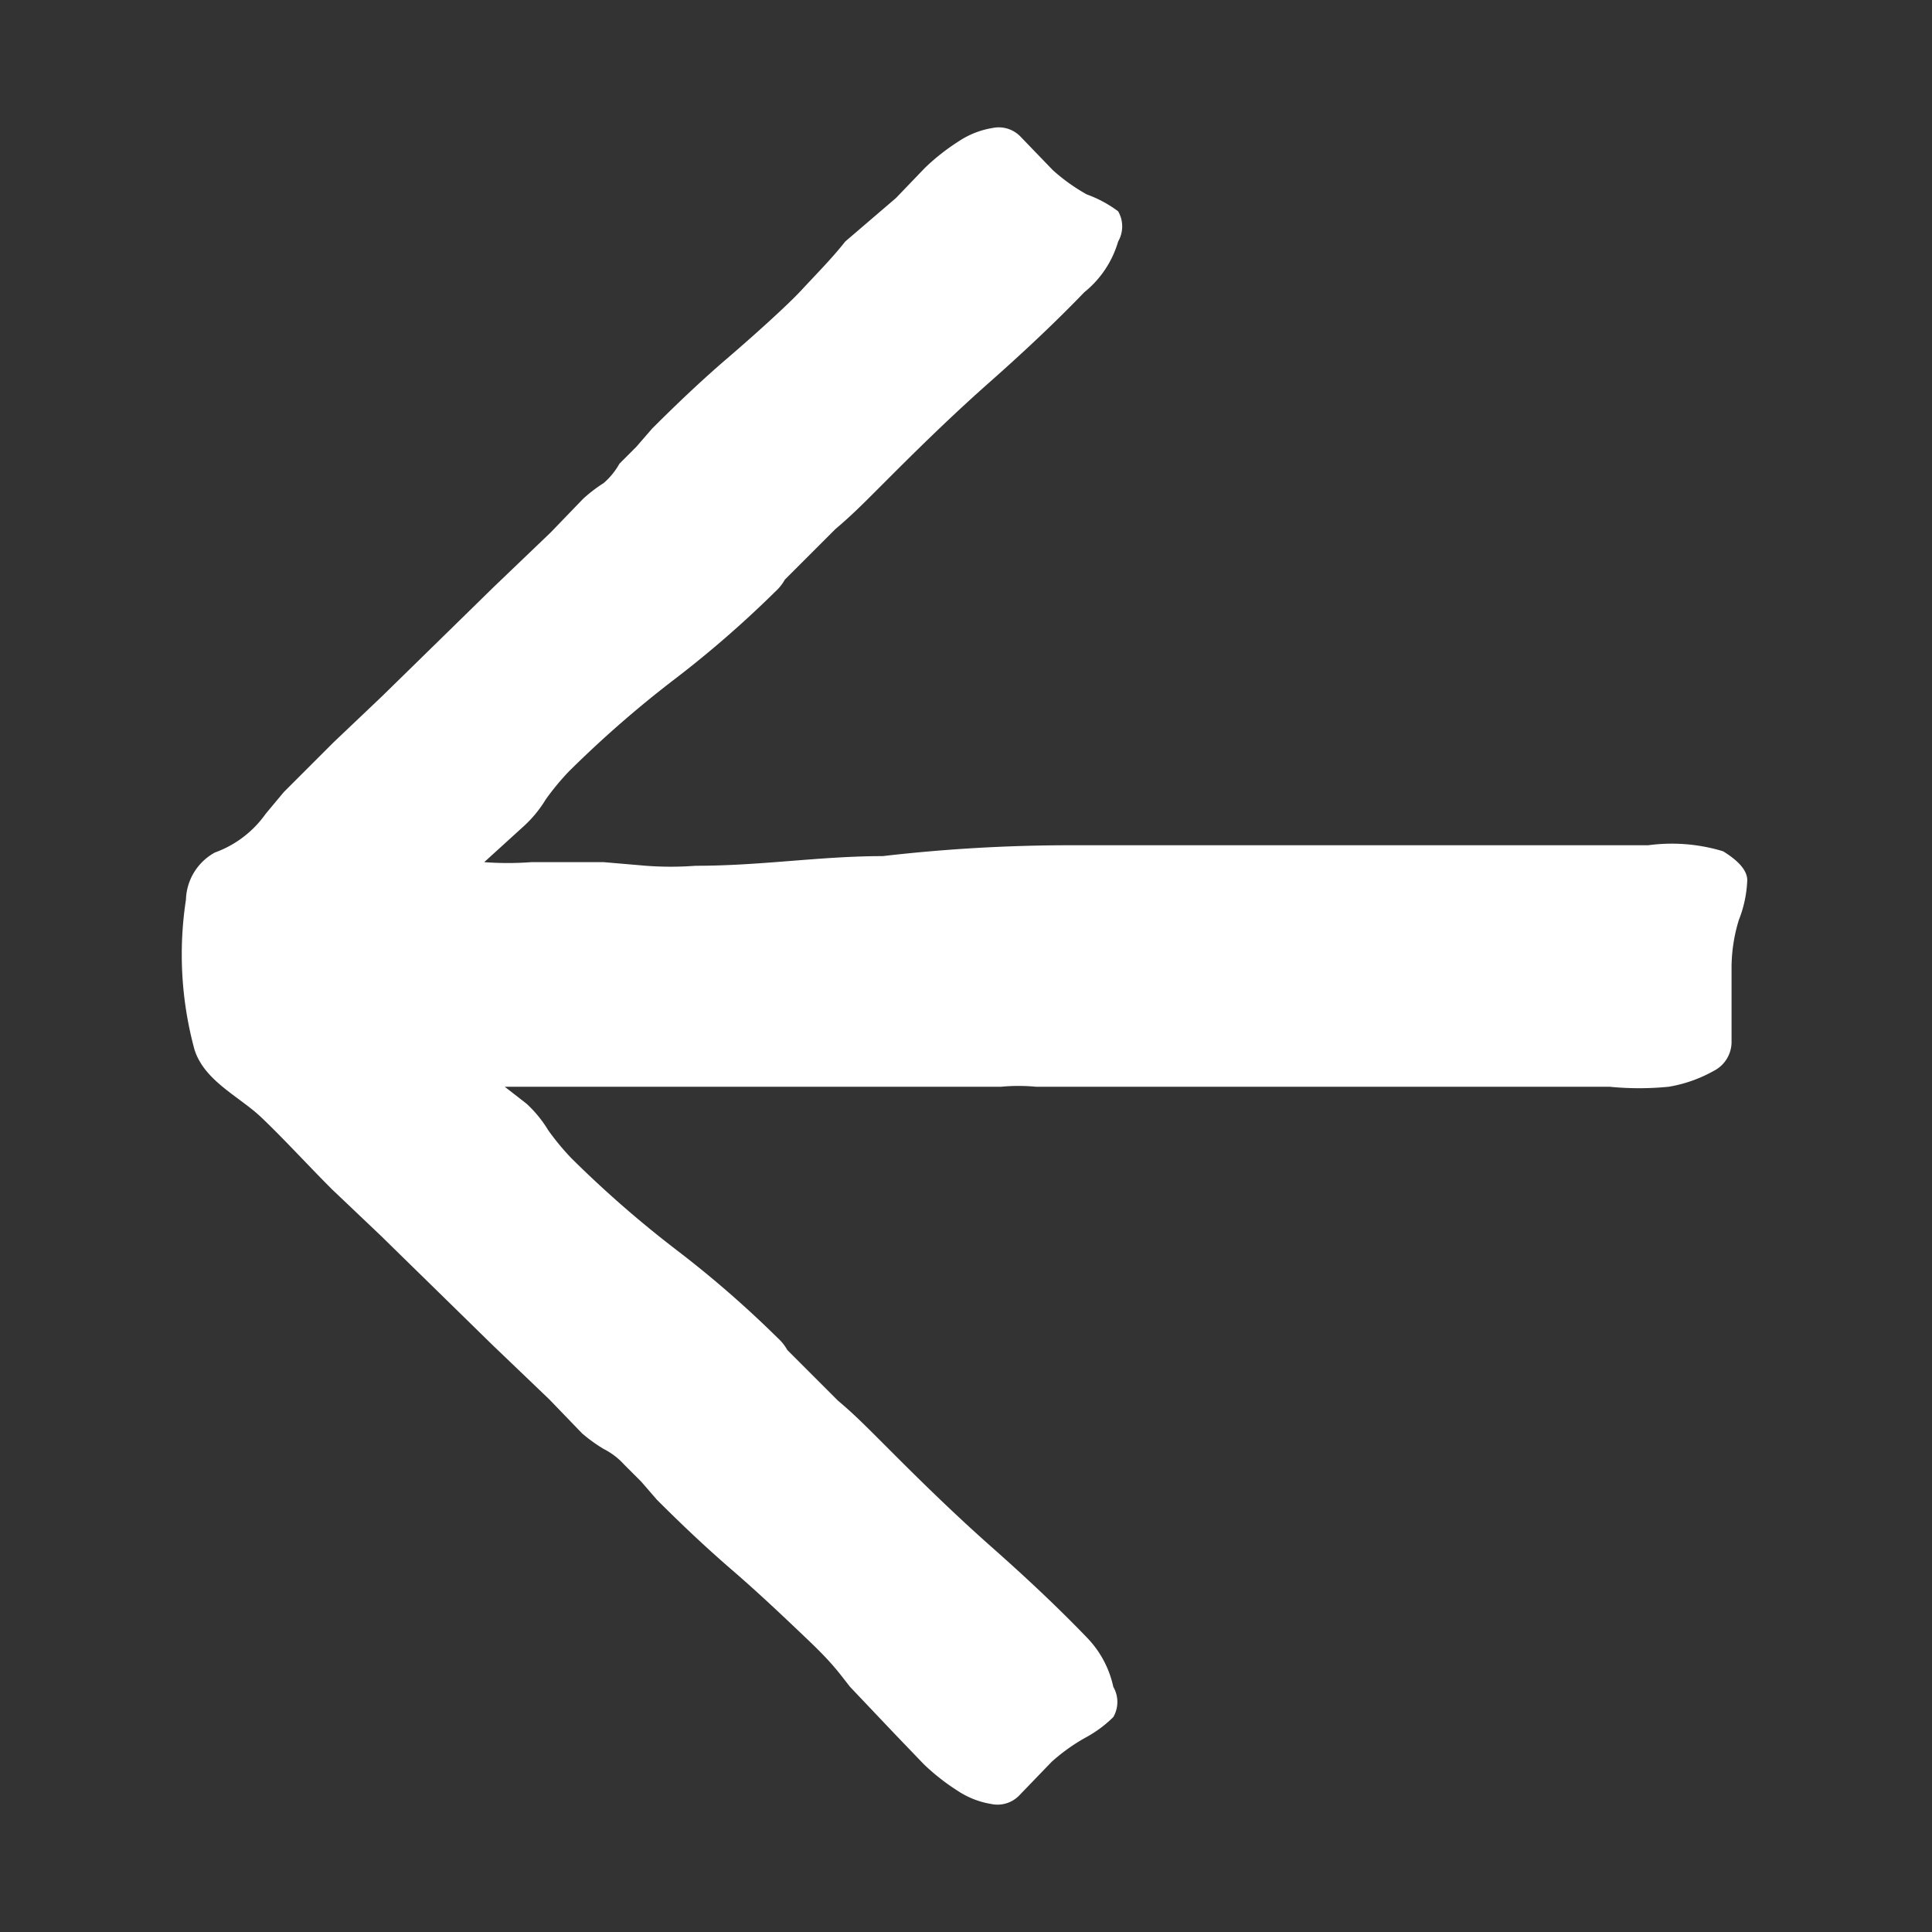 <?xml version="1.0" encoding="UTF-8" standalone="no"?>
<svg
   xmlns:dc="http://purl.org/dc/elements/1.1/"
   xmlns:cc="http://creativecommons.org/ns#"
   xmlns:rdf="http://www.w3.org/1999/02/22-rdf-syntax-ns#"
   xmlns:svg="http://www.w3.org/2000/svg"
   xmlns="http://www.w3.org/2000/svg"
   xmlns:sodipodi="http://sodipodi.sourceforge.net/DTD/sodipodi-0.dtd"
   xmlns:inkscape="http://www.inkscape.org/namespaces/inkscape"
   id="Layer_1"
   data-name="Layer 1"
   viewBox="0 0 16 16"
   version="1.1"
   sodipodi:docname="Tour-The-Triangle-arrow-left_white.svg"
   inkscape:version="0.92.3 (2405546, 2018-03-11)">
  <rect x="0" y="0" width="16" height="16" fill="#333333" stroke="none"/>
  <defs
     id="defs7" />
  <sodipodi:namedview
     pagecolor="#ffffff"
     bordercolor="#666666"
     borderopacity="1"
     objecttolerance="10"
     gridtolerance="10"
     guidetolerance="10"
     inkscape:pageopacity="0"
     inkscape:pageshadow="2"
     inkscape:window-width="792"
     inkscape:window-height="480"
     id="namedview5"
     showgrid="false"
     inkscape:zoom="14.75"
     inkscape:cx="8"
     inkscape:cy="8"
     inkscape:window-x="0"
     inkscape:window-y="0"
     inkscape:window-maximized="0"
     inkscape:current-layer="Layer_1" />
  <path
     d="M1.54,7.45a3,3,0,0,0,.07,1.24c.08.26.37.39.55.56s.39.4.59.6l.4.38.46.45.47.46.47.45.27.28A1.26,1.26,0,0,0,5,12a.59.59,0,0,1,.17.13l.14.14.13.15c.2.2.4.39.62.58s.41.37.62.57.25.26.36.4l.37.39.24.25a1.79,1.79,0,0,0,.28.22.71.71,0,0,0,.28.11.25.25,0,0,0,.23-.07l.27-.28a1.55,1.55,0,0,1,.28-.2,1,1,0,0,0,.23-.17.25.25,0,0,0,0-.25A.84.84,0,0,0,9,13.56c-.26-.27-.53-.52-.79-.75s-.52-.48-.79-.75l-.14-.14c-.11-.11-.22-.22-.34-.32l-.33-.33-.09-.09a.39.39,0,0,0-.08-.1,8.8,8.8,0,0,0-.84-.73,9.1,9.1,0,0,1-.87-.76,2.11,2.11,0,0,1-.19-.23,1,1,0,0,0-.18-.22L4.18,9c.26,0,.49,0,.68,0H8l.29,0a1.55,1.55,0,0,1,.29,0l.26,0h.27c.38,0,.77,0,1.15,0s.76,0,1.14,0l.73,0c.24,0,.48,0,.73,0h.47a2.49,2.49,0,0,0,.49,0,1.15,1.15,0,0,0,.37-.13.27.27,0,0,0,.15-.25V8a1.36,1.36,0,0,1,.06-.38,1,1,0,0,0,.07-.33c0-.08-.07-.16-.2-.24A1.46,1.46,0,0,0,13.65,7c-.51,0-1,0-1.48,0s-1,0-1.47,0H8.82a13.54,13.54,0,0,0-1.51.09c-.52,0-1,.08-1.55.08a2.73,2.73,0,0,1-.41,0L5,7.14l-.6,0a2.61,2.61,0,0,1-.39,0l0,0,.33-.3a1,1,0,0,0,.18-.22,2.11,2.11,0,0,1,.19-.23,9.1,9.1,0,0,1,.87-.76,8.8,8.8,0,0,0,.84-.73.39.39,0,0,0,.08-.1l.09-.09.33-.33c.12-.1.23-.21.34-.32l.14-.14c.27-.27.53-.52.79-.75s.53-.48.79-.75A.84.84,0,0,0,9.26,2a.25.25,0,0,0,0-.25A1,1,0,0,0,9,1.61a1.55,1.55,0,0,1-.28-.2l-.27-.28a.25.25,0,0,0-.23-.07.71.71,0,0,0-.28.11,1.79,1.79,0,0,0-.28.22l-.24.25L7,2c-.11.14-.24.27-.36.4s-.41.39-.62.57-.42.38-.62.58l-.13.15-.14.14A.59.59,0,0,1,5,4a1.26,1.26,0,0,0-.17.13l-.27.28-.47.45-.47.46-.46.45-.4.38-.41.41-.15.18a.88.88,0,0,1-.42.32A.46.46,0,0,0,1.54,7.45Z"
     id="path2"
     style="fill:#ffffff" />
</svg>
